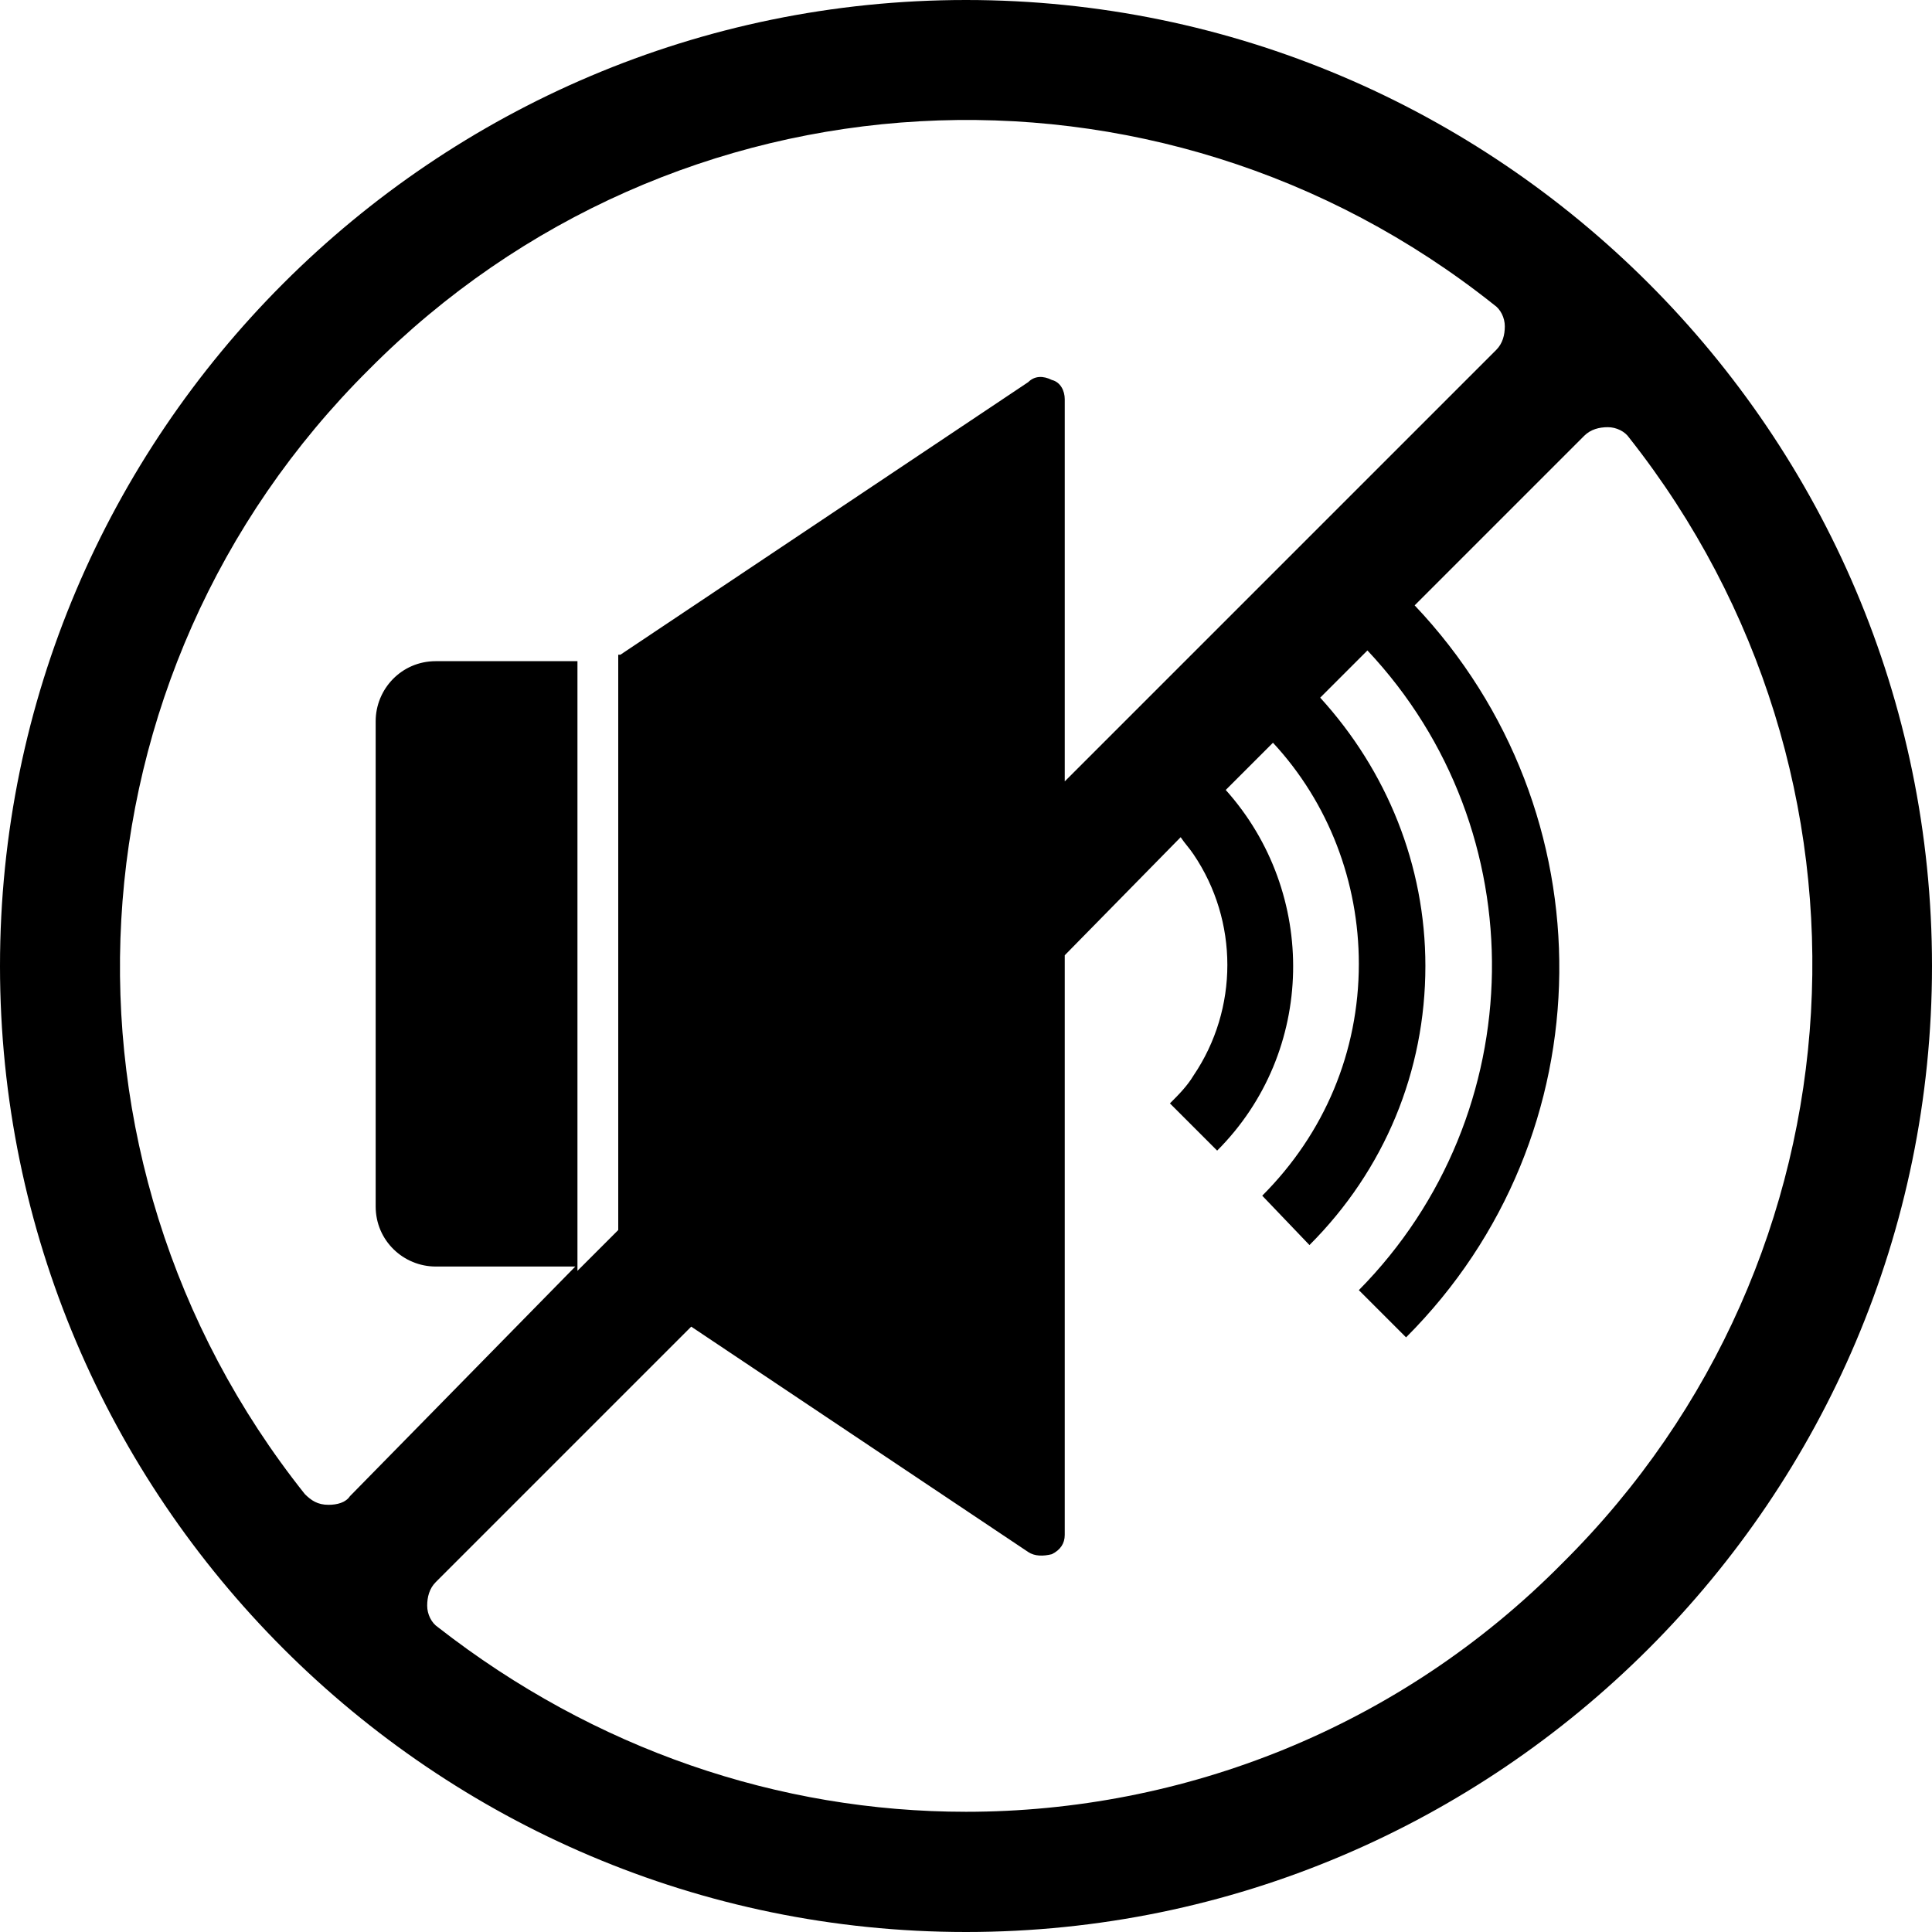 <?xml version="1.0" encoding="utf-8"?>
<!-- Generator: Adobe Illustrator 24.0.1, SVG Export Plug-In . SVG Version: 6.00 Build 0)  -->
<svg version="1.1" id="Layer_1" xmlns="http://www.w3.org/2000/svg" xmlns:xlink="http://www.w3.org/1999/xlink" x="0px" y="0px"
	 viewBox="0 0 90 90" style="enable-background:new 0 0 90 90;" xml:space="preserve">
<g>
	<path d="M45,0C20.2,0,0,20.2,0,45s20.2,45,45,45s45-20.2,45-45S69.8,0,45,0z M15.3,70.1C15.3,70.1,15.3,70.1,15.3,70.1
		c-0.5,0-0.8-0.2-1.1-0.5C1.7,53.9,2.9,31.4,17.2,17.2C31.4,2.9,53.9,1.7,69.6,14.2c0.3,0.2,0.5,0.6,0.5,1S70,16,69.7,16.3
		L49.6,36.4V18.6c0-0.4-0.2-0.8-0.6-0.9c-0.4-0.2-0.8-0.2-1.1,0.1l-19,12.7c0,0-0.1,0-0.1,0v26.8l-1.9,1.9V30.8h-6.6
		c-1.6,0-2.8,1.3-2.8,2.8v22.6c0,1.6,1.3,2.8,2.8,2.8h6.5L16.3,69.7C16.1,70,15.7,70.1,15.3,70.1z M72.8,72.8
		C65.2,80.5,55.1,84.4,45,84.4c-8.7,0-17.3-2.9-24.6-8.6c-0.3-0.2-0.5-0.6-0.5-1s0.1-0.8,0.4-1.1l11.9-11.9l15.7,10.5
		c0.3,0.2,0.7,0.2,1.1,0.1c0.4-0.2,0.6-0.5,0.6-0.9v-27L55,39c0.2,0.3,0.4,0.5,0.6,0.8c2.1,3.1,2.1,7.2,0,10.3
		c-0.3,0.5-0.7,0.9-1.1,1.3l2.2,2.2c4.6-4.6,4.7-12,0.4-16.8l2.2-2.2c2.6,2.8,4,6.5,4,10.3c0,4.1-1.6,7.9-4.5,10.8L61,58
		c3.5-3.5,5.4-8.1,5.4-13c0-4.7-1.8-9.1-4.9-12.5l2.2-2.2c7.9,8.4,7.7,21.6-0.4,29.8l2.2,2.2c9.4-9.4,9.5-24.5,0.4-34.1l7.9-7.9
		c0.3-0.3,0.7-0.4,1.1-0.4c0.4,0,0.8,0.2,1,0.5C88.3,36.1,87.1,58.6,72.8,72.8z"/>
</g>
</svg>
